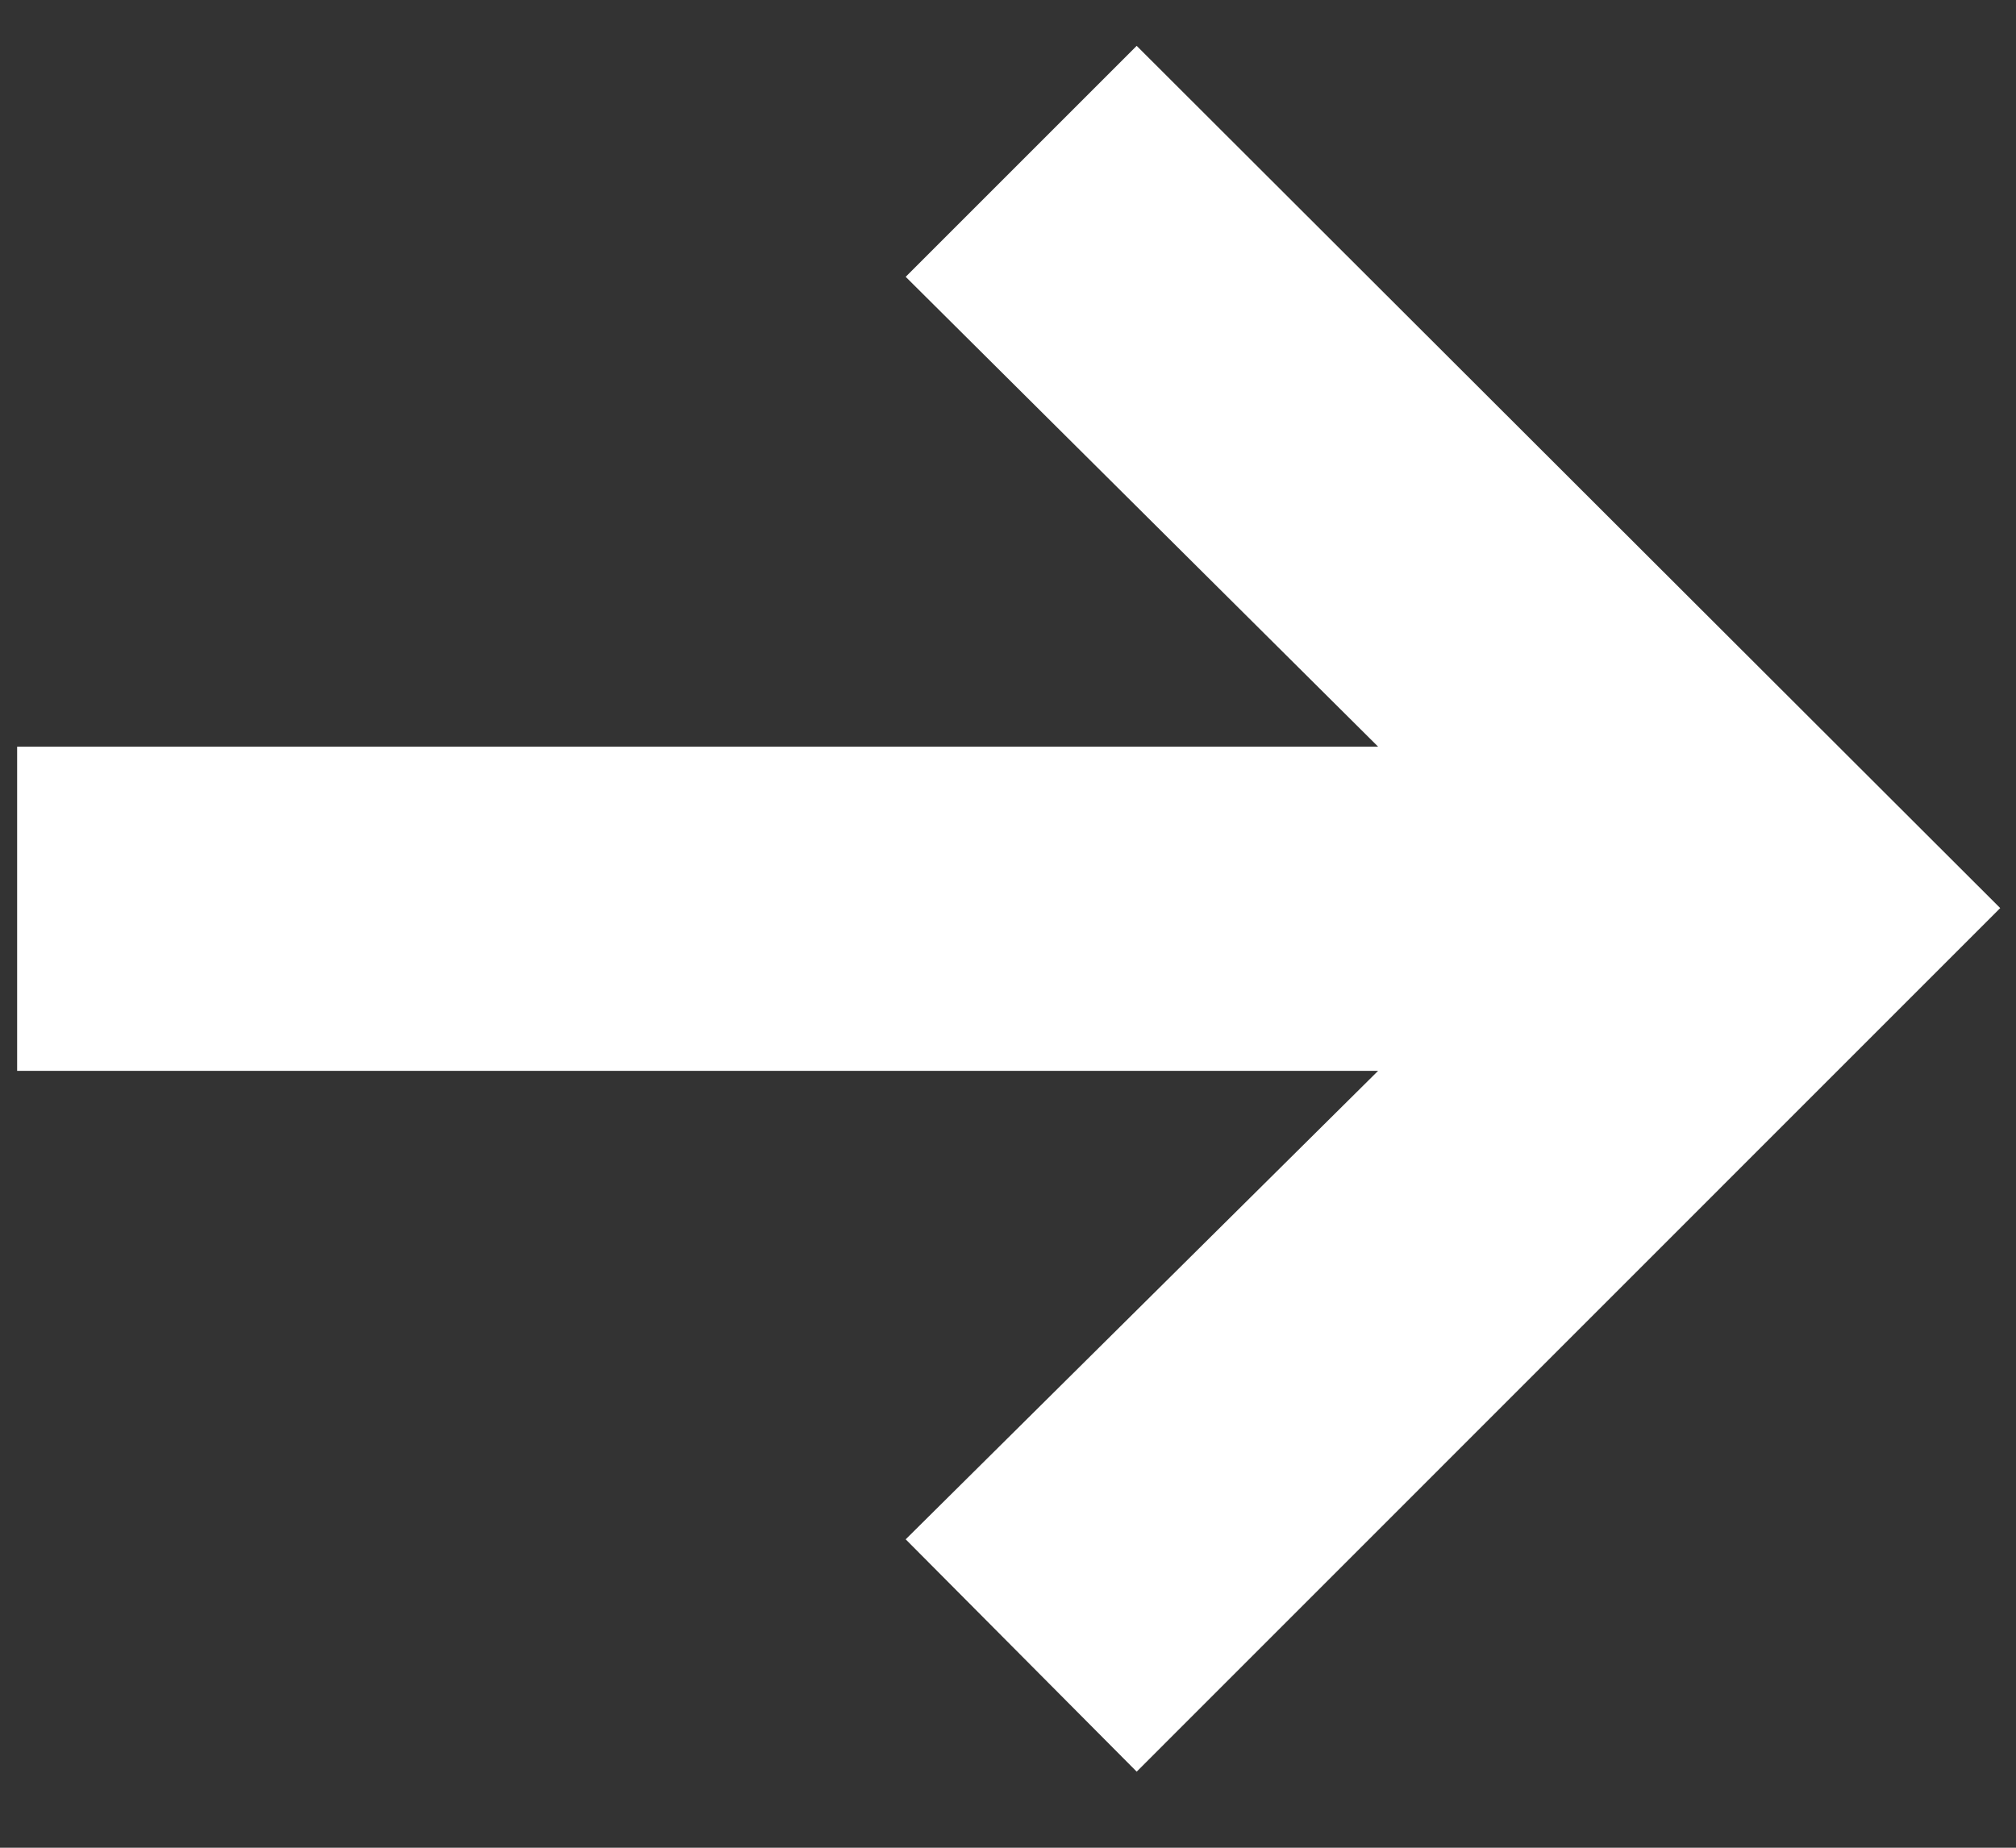 <?xml version="1.0" encoding="UTF-8"?>
<svg width="12px" height="11px" viewBox="0 0 12 11" version="1.1" xmlns="http://www.w3.org/2000/svg" xmlns:xlink="http://www.w3.org/1999/xlink">
    <rect x="0" y="0" width="12" height="11" fill="#333333" stroke="none"/>
    <g stroke="none" stroke-width="1" fill="none" fill-rule="evenodd">
        <polygon fill="#FFFFFF" points="6.766 10.547 5.391 9.164 8.203 6.375 0.102 6.375 0.102 4.445 8.203 4.445 5.391 1.648 6.766 0.273 11.906 5.406"></polygon>
    </g>
</svg>